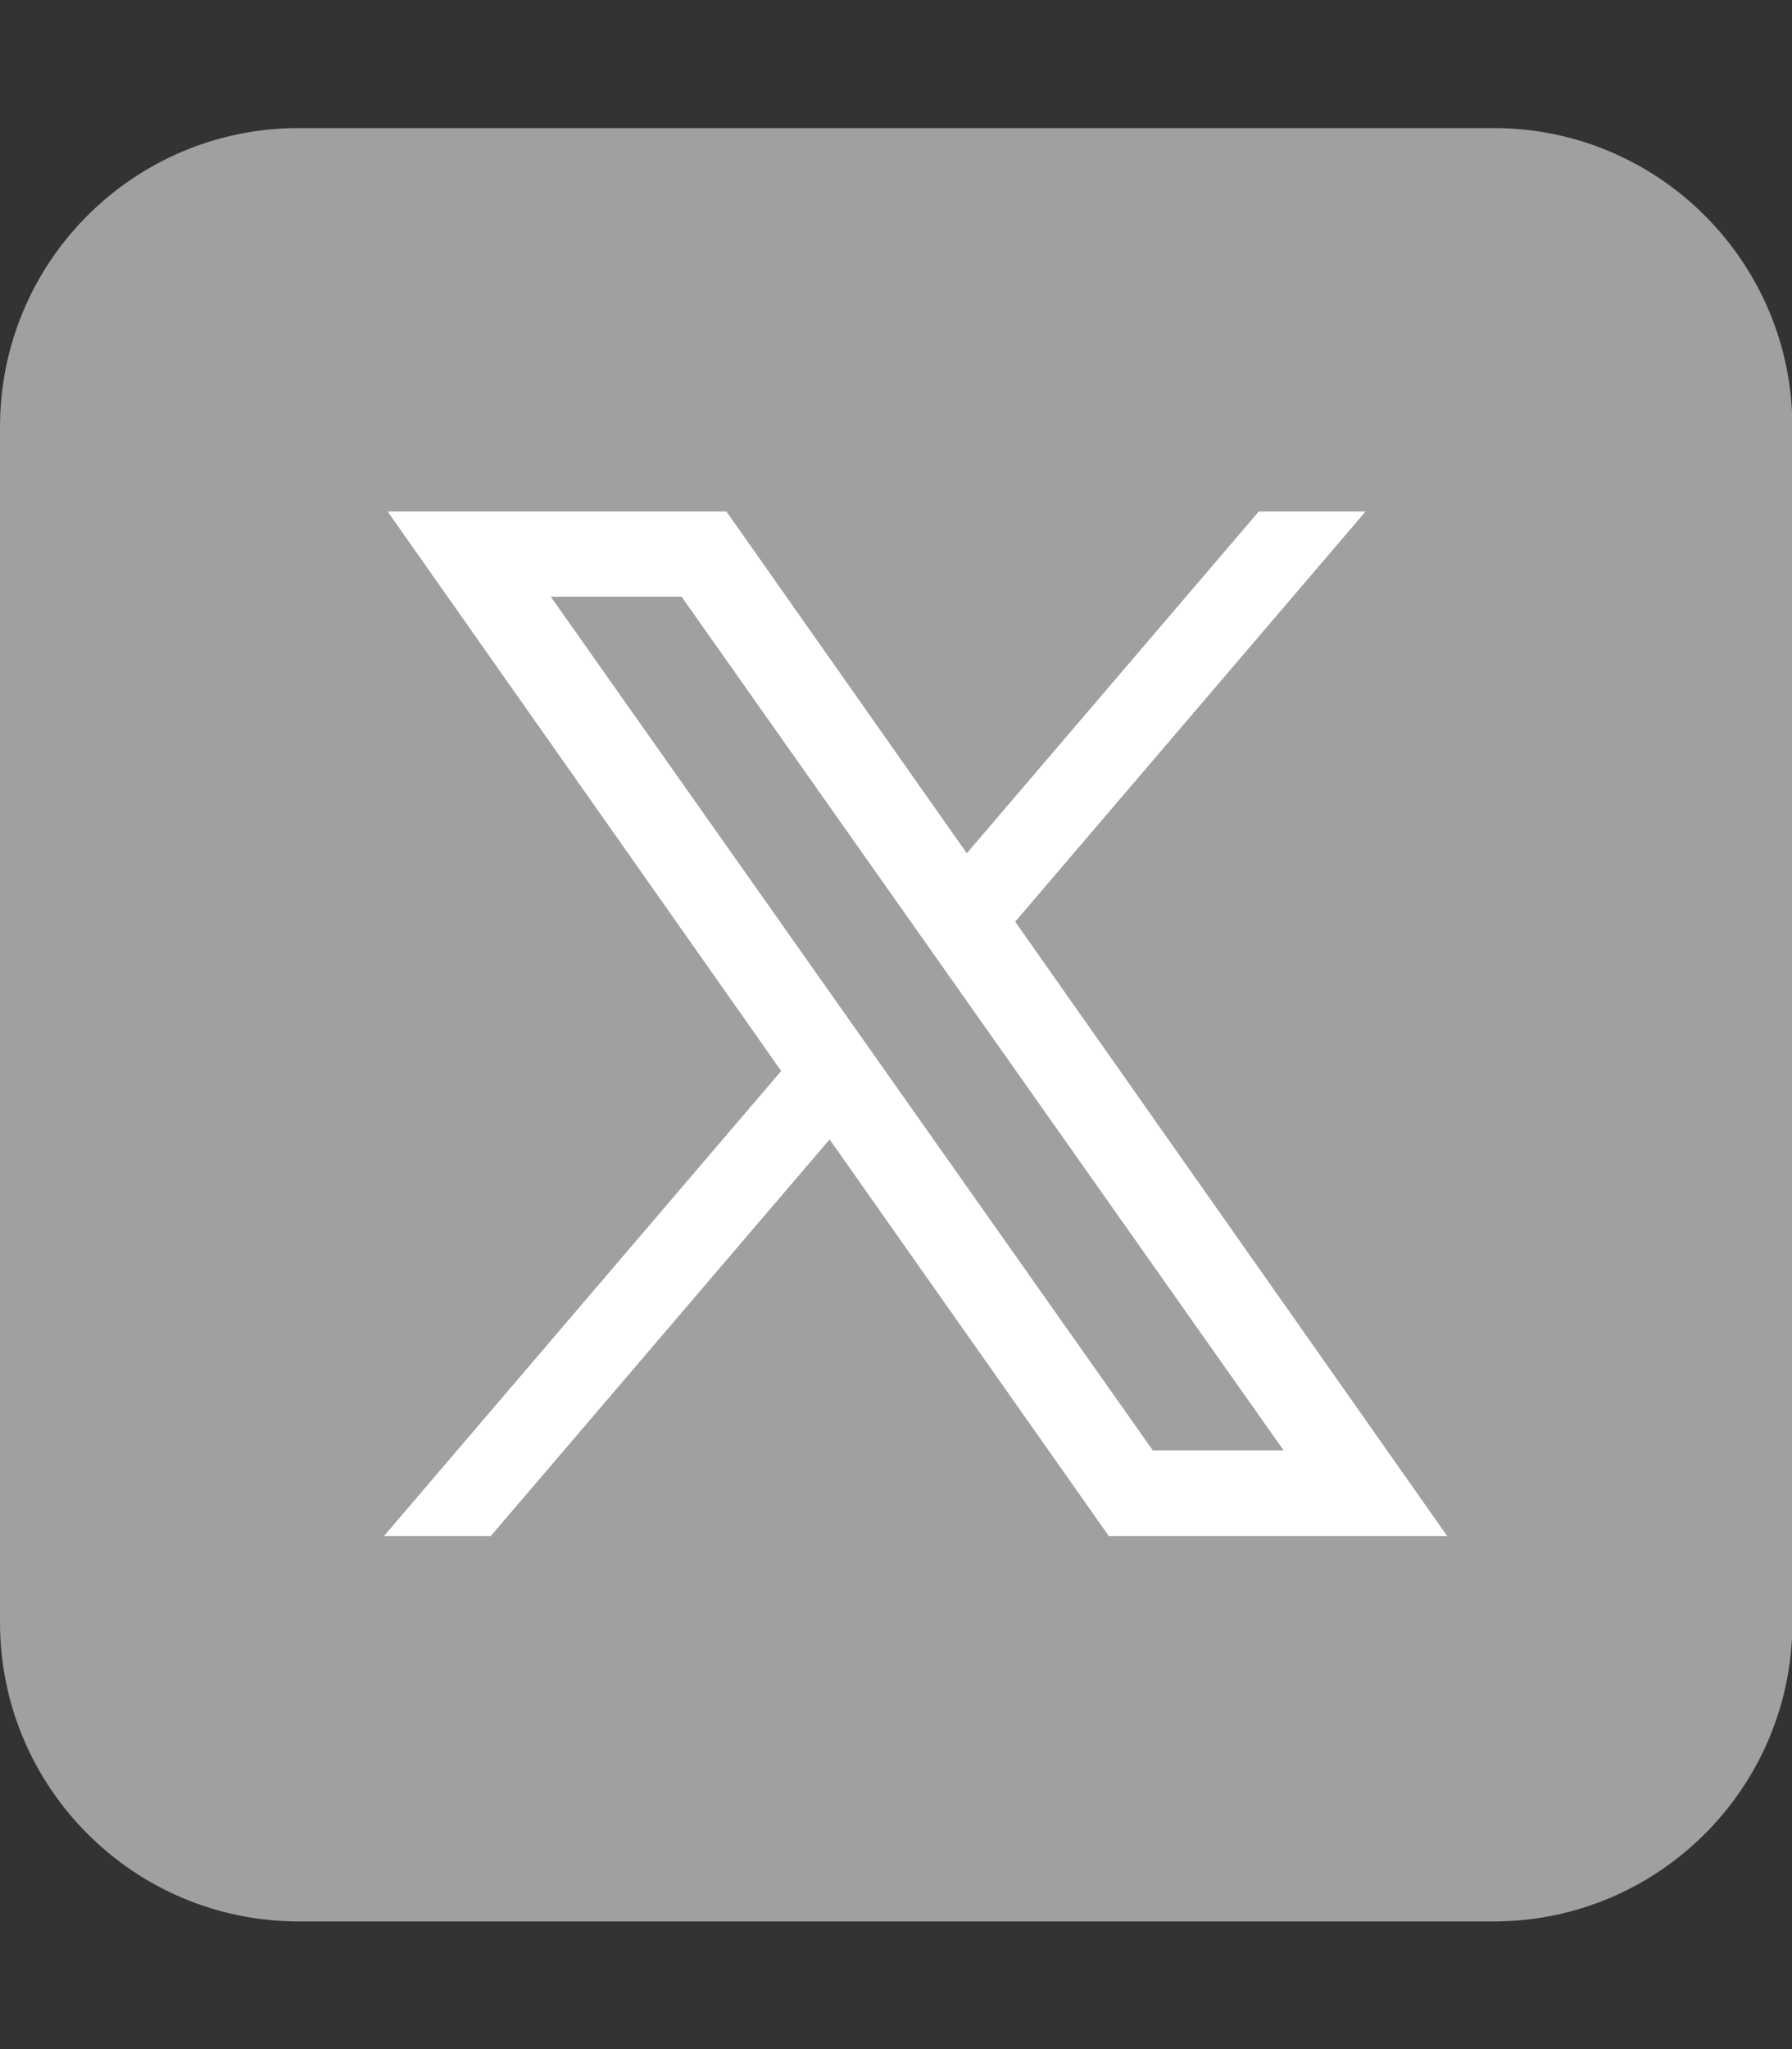 <?xml version="1.0" encoding="UTF-8"?>
<svg id="_レイヤー_1" data-name=" レイヤー 1" xmlns="http://www.w3.org/2000/svg" version="1.1" viewBox="0 0 448 512">
  <rect x="0" y="0" width="448" height="512" fill="#333333" stroke="none"/>
  <defs>
    <style>
      .cls-1 {
        fill: #a0a0a0;
      }

      .cls-1, .cls-2 {
        stroke-width: 0px;
      }

      .cls-2 {
        fill: #fff;
      }
    </style>
  </defs>
  <path class="cls-1" d="M74.7,32C33.4,32,0,65.4,0,106.7v298.7c0,41.2,33.4,74.7,74.7,74.7h298.7c41.2,0,74.7-33.4,74.7-74.7V106.7c0-41.2-33.4-74.7-74.7-74.7H74.7Z"/>
  <path class="cls-2" d="M253.8,230.3l87.6-102.5h-26.7l-73,85.4-60.1-85.4h-84.7l98.4,139.8-99.3,116.2h26.7l84.7-99.1,69.8,99.1h84.6l-108-153.5ZM137.7,149.1h32.7l150.5,213.3h-32.7l-150.5-213.3Z"/>
</svg>